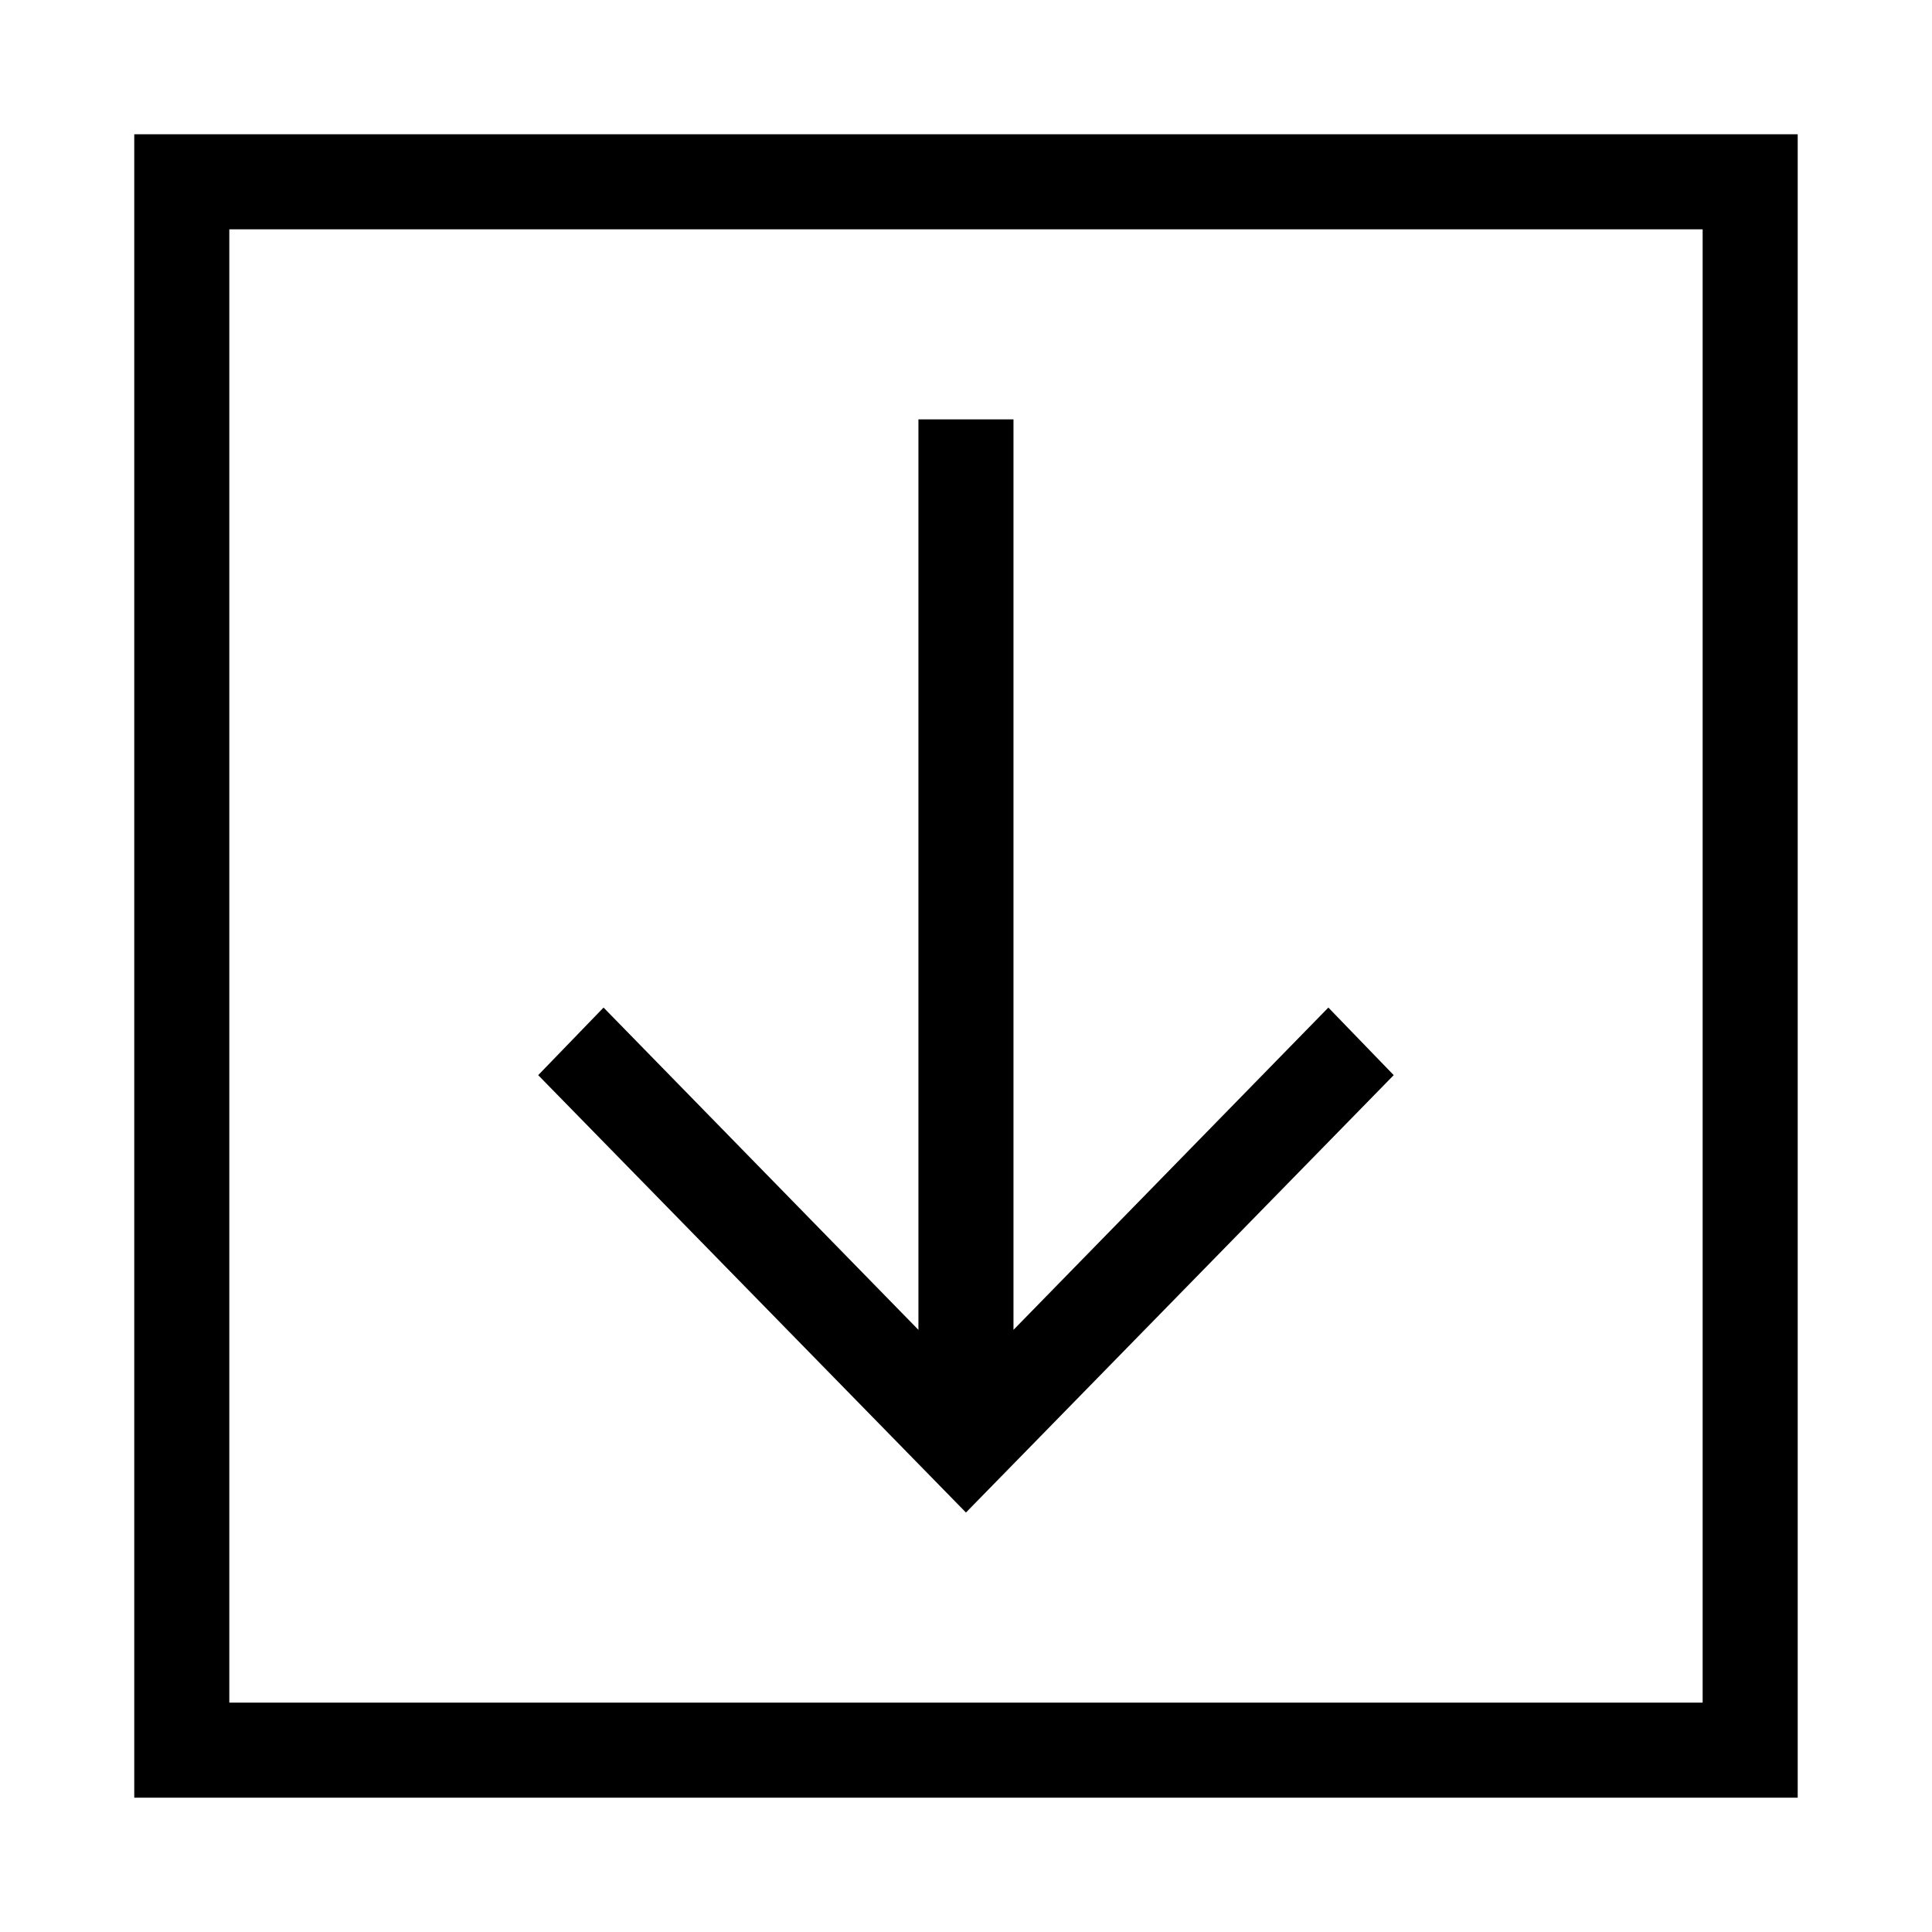 <?xml version="1.0" encoding="UTF-8"?>
<!-- The Best Svg Icon site in the world: iconSvg.co, Visit us! https://iconsvg.co -->
<svg fill="#000000" width="800px" height="800px" version="1.1" viewBox="144 144 512 512" xmlns="http://www.w3.org/2000/svg">
 <path d="m620.41 620.41v-440.83h-440.83v440.83zm-25.191-25.191h-390.45v-390.45h390.45zm-195.23-50.383c37.785-38.641 75.57-77.277 113.36-115.91l-17.32-17.91-83.445 85.41v-241.28h-25.191v241.28l-83.445-85.41-17.32 17.91c37.785 38.641 75.574 77.273 113.36 115.91z"/>
</svg>